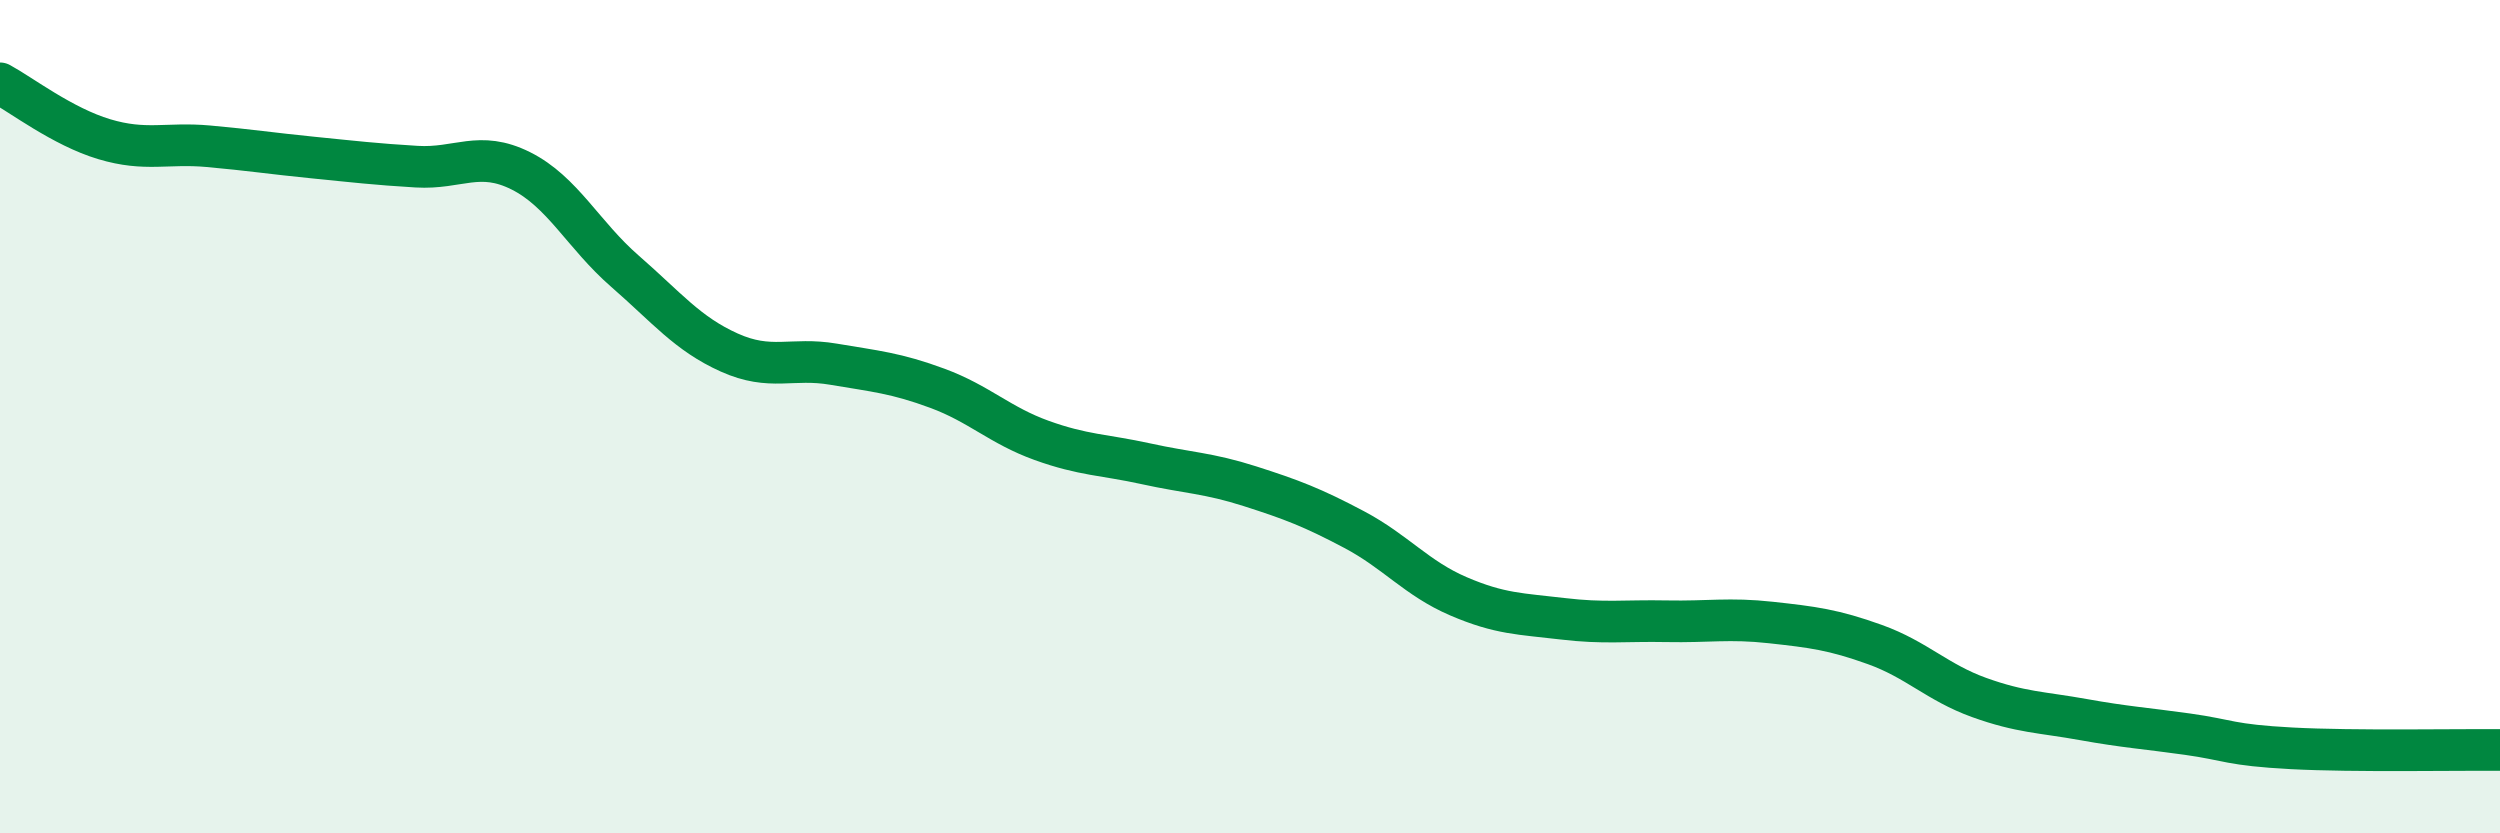 
    <svg width="60" height="20" viewBox="0 0 60 20" xmlns="http://www.w3.org/2000/svg">
      <path
        d="M 0,2 C 0.5,2.27 1.5,3.04 2.5,3.34 C 3.5,3.64 4,3.42 5,3.51 C 6,3.6 6.5,3.68 7.5,3.78 C 8.5,3.88 9,3.94 10,4 C 11,4.06 11.5,3.6 12.5,4.1 C 13.5,4.6 14,5.64 15,6.51 C 16,7.38 16.5,8.01 17.5,8.46 C 18.5,8.91 19,8.57 20,8.74 C 21,8.91 21.5,8.95 22.5,9.32 C 23.5,9.69 24,10.21 25,10.57 C 26,10.93 26.5,10.91 27.5,11.13 C 28.5,11.35 29,11.35 30,11.67 C 31,11.99 31.5,12.18 32.5,12.71 C 33.5,13.24 34,13.88 35,14.31 C 36,14.74 36.5,14.73 37.5,14.85 C 38.5,14.97 39,14.89 40,14.91 C 41,14.93 41.5,14.83 42.5,14.94 C 43.5,15.05 44,15.11 45,15.47 C 46,15.83 46.5,16.38 47.5,16.74 C 48.5,17.1 49,17.09 50,17.27 C 51,17.45 51.5,17.48 52.5,17.62 C 53.5,17.76 53.5,17.88 55,17.96 C 56.5,18.04 59,17.99 60,18L60 20L0 20Z"
        fill="#008740"
        opacity="0.1"
        stroke-linecap="round"
        stroke-linejoin="round"
      />
      <path
        d="M 0,2 C 0.5,2.27 1.5,3.04 2.5,3.34 C 3.5,3.64 4,3.42 5,3.51 C 6,3.6 6.5,3.68 7.5,3.78 C 8.5,3.88 9,3.94 10,4 C 11,4.06 11.5,3.6 12.5,4.1 C 13.5,4.6 14,5.64 15,6.51 C 16,7.38 16.5,8.01 17.5,8.46 C 18.5,8.91 19,8.57 20,8.74 C 21,8.91 21.5,8.95 22.5,9.32 C 23.5,9.69 24,10.21 25,10.57 C 26,10.93 26.5,10.91 27.5,11.13 C 28.5,11.35 29,11.35 30,11.67 C 31,11.99 31.5,12.18 32.5,12.71 C 33.5,13.24 34,13.88 35,14.31 C 36,14.74 36.5,14.73 37.5,14.85 C 38.5,14.97 39,14.89 40,14.91 C 41,14.93 41.5,14.83 42.5,14.94 C 43.5,15.05 44,15.11 45,15.47 C 46,15.83 46.5,16.38 47.5,16.74 C 48.5,17.1 49,17.09 50,17.27 C 51,17.45 51.5,17.48 52.5,17.62 C 53.5,17.76 53.5,17.88 55,17.96 C 56.5,18.04 59,17.99 60,18"
        stroke="#008740"
        stroke-width="1"
        fill="none"
        stroke-linecap="round"
        stroke-linejoin="round"
      />
    </svg>
  